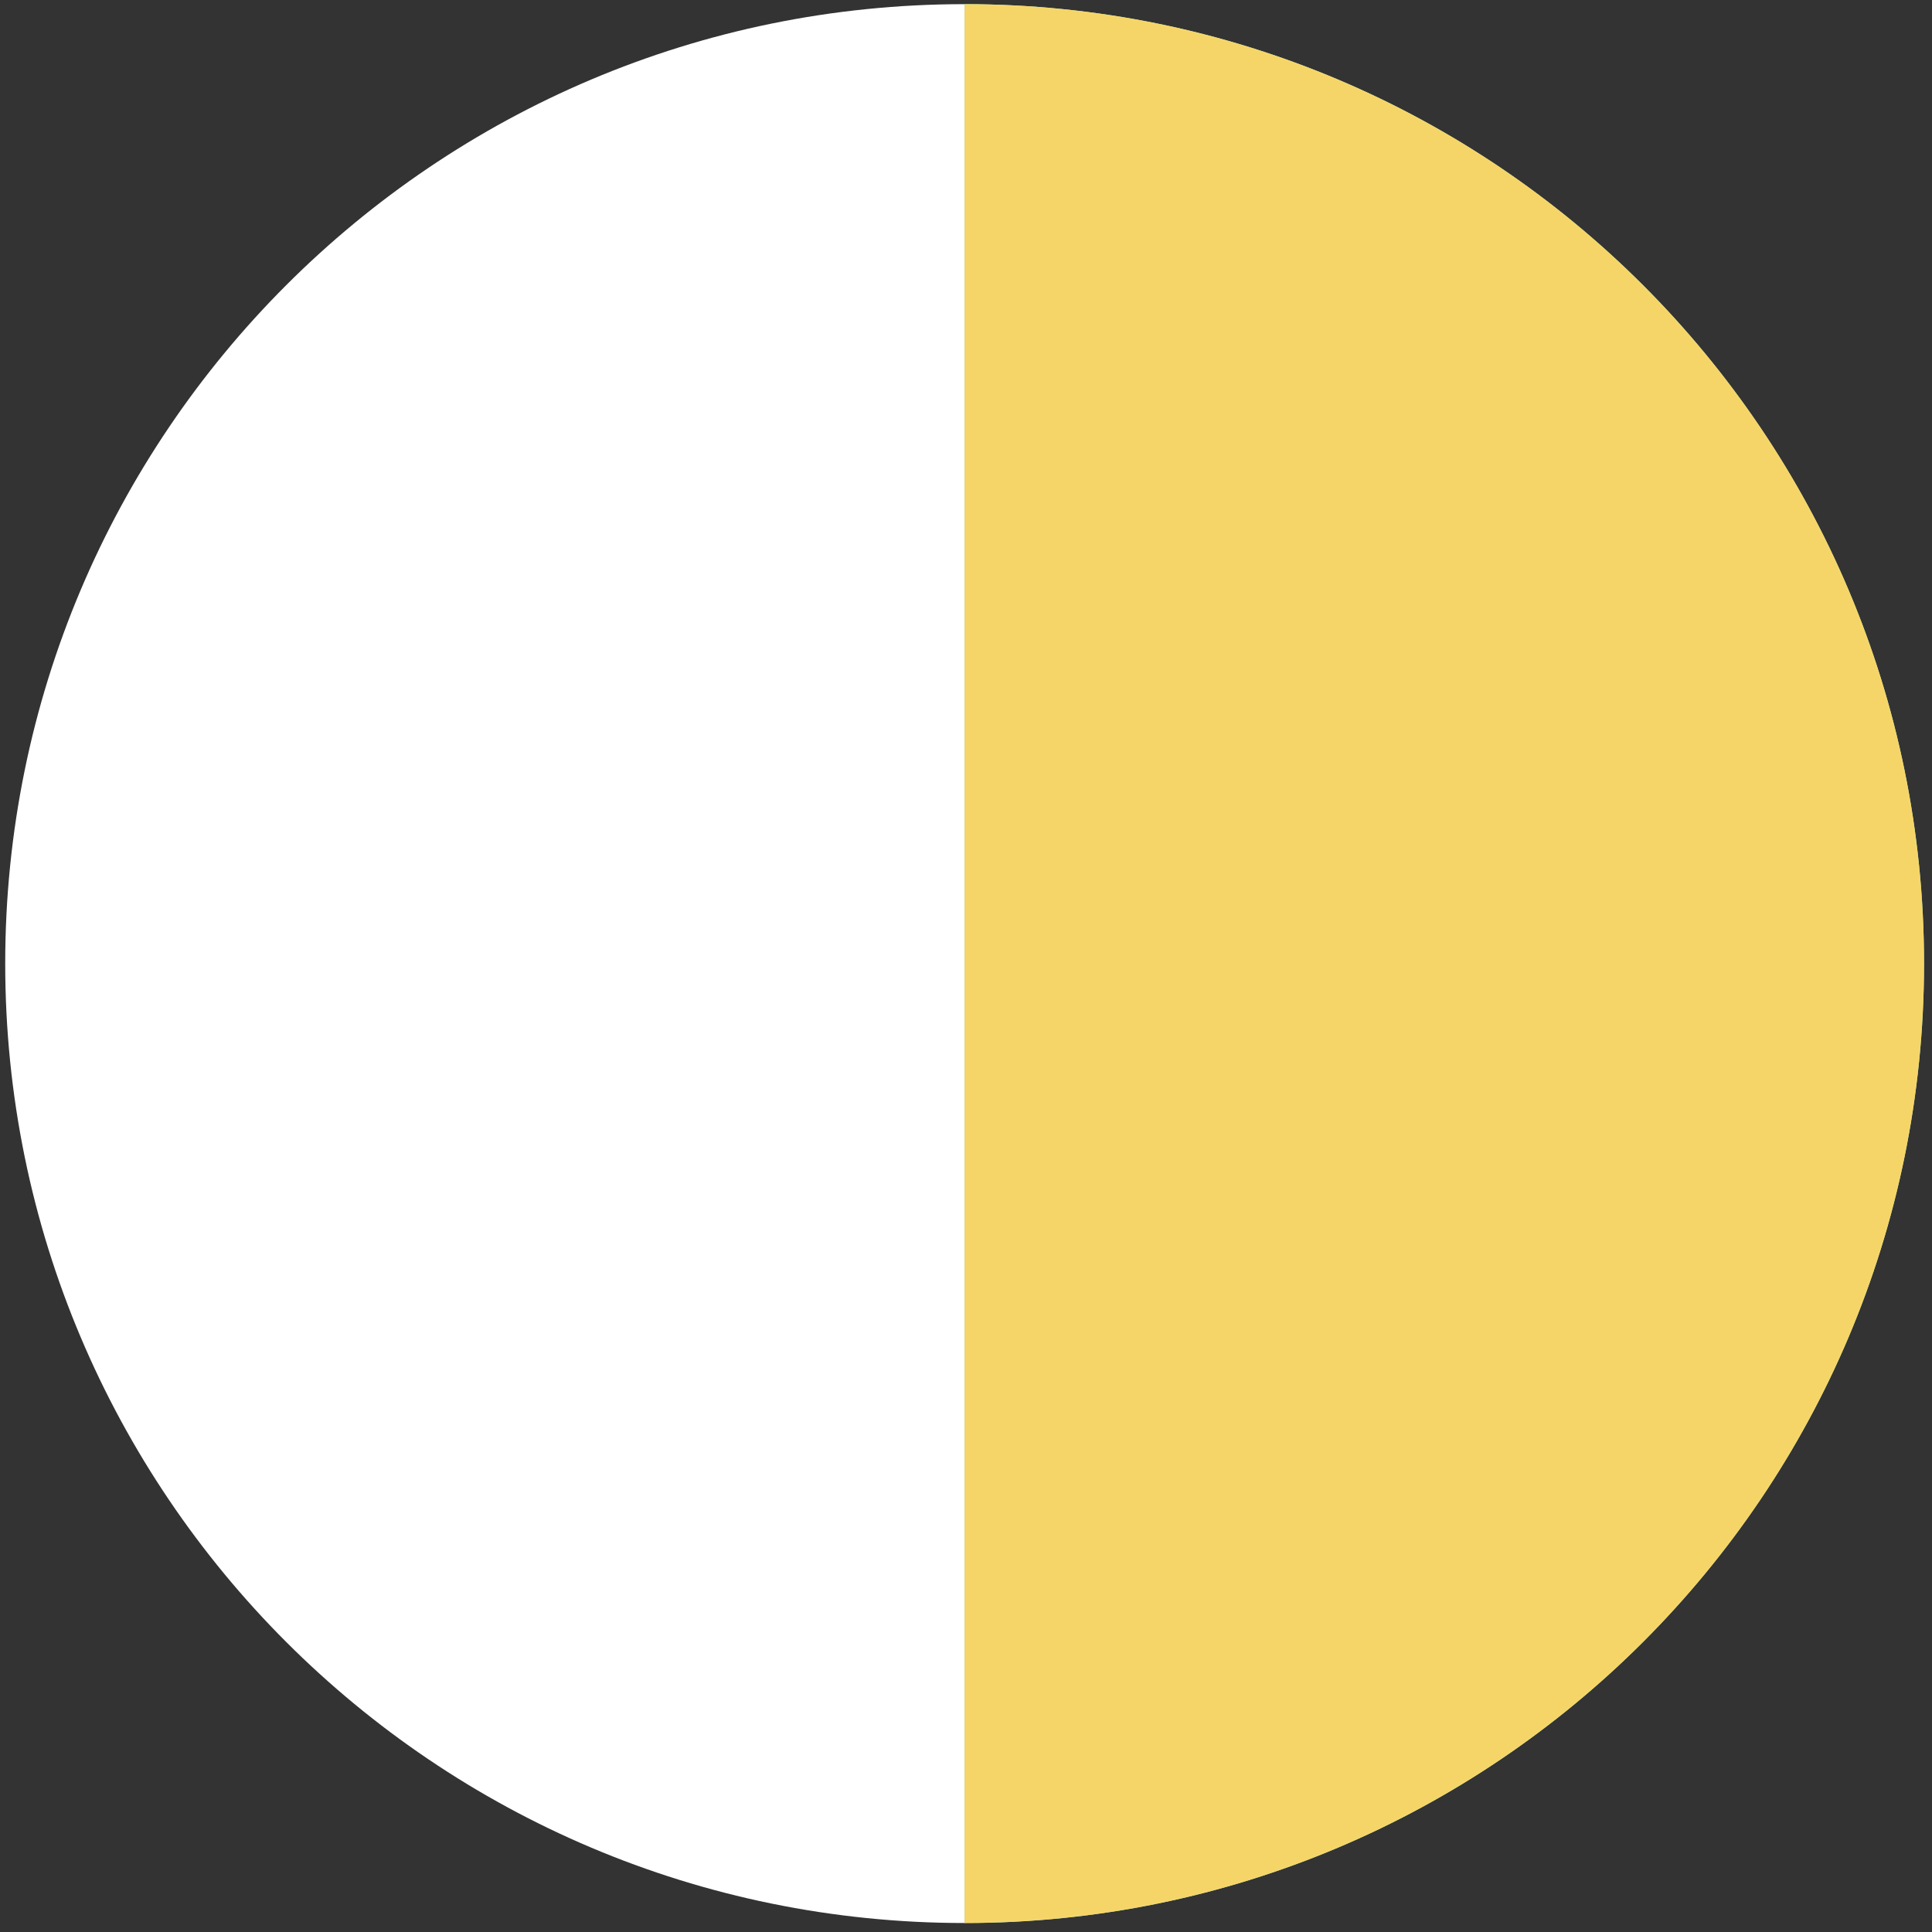 <?xml version="1.0" encoding="UTF-8"?> <svg xmlns="http://www.w3.org/2000/svg" id="Layer_1" data-name="Layer 1" viewBox="0 0 400 400"><rect x="0" y="0" width="400" height="400" fill="#333333" stroke="none"/><defs><style> .cls-1 { fill: #9beed2; } .cls-2 { fill: #fff; } .cls-3 { fill: #f6d568; } </style></defs><path class="cls-2" d="M1.08,199.5c0,109.7,88.93,198.64,198.64,198.64V.86C90.01.86,1.08,89.79,1.08,199.5Z"></path><path class="cls-1" d="M199.71.86c109.7,0,198.64,88.93,198.64,198.64s-88.93,198.64-198.64,198.64"></path><path class="cls-3" d="M398.35,199.5C398.35,89.79,309.42.86,199.71.86v397.28c109.7,0,198.64-88.93,198.64-198.64h0Z"></path></svg> 